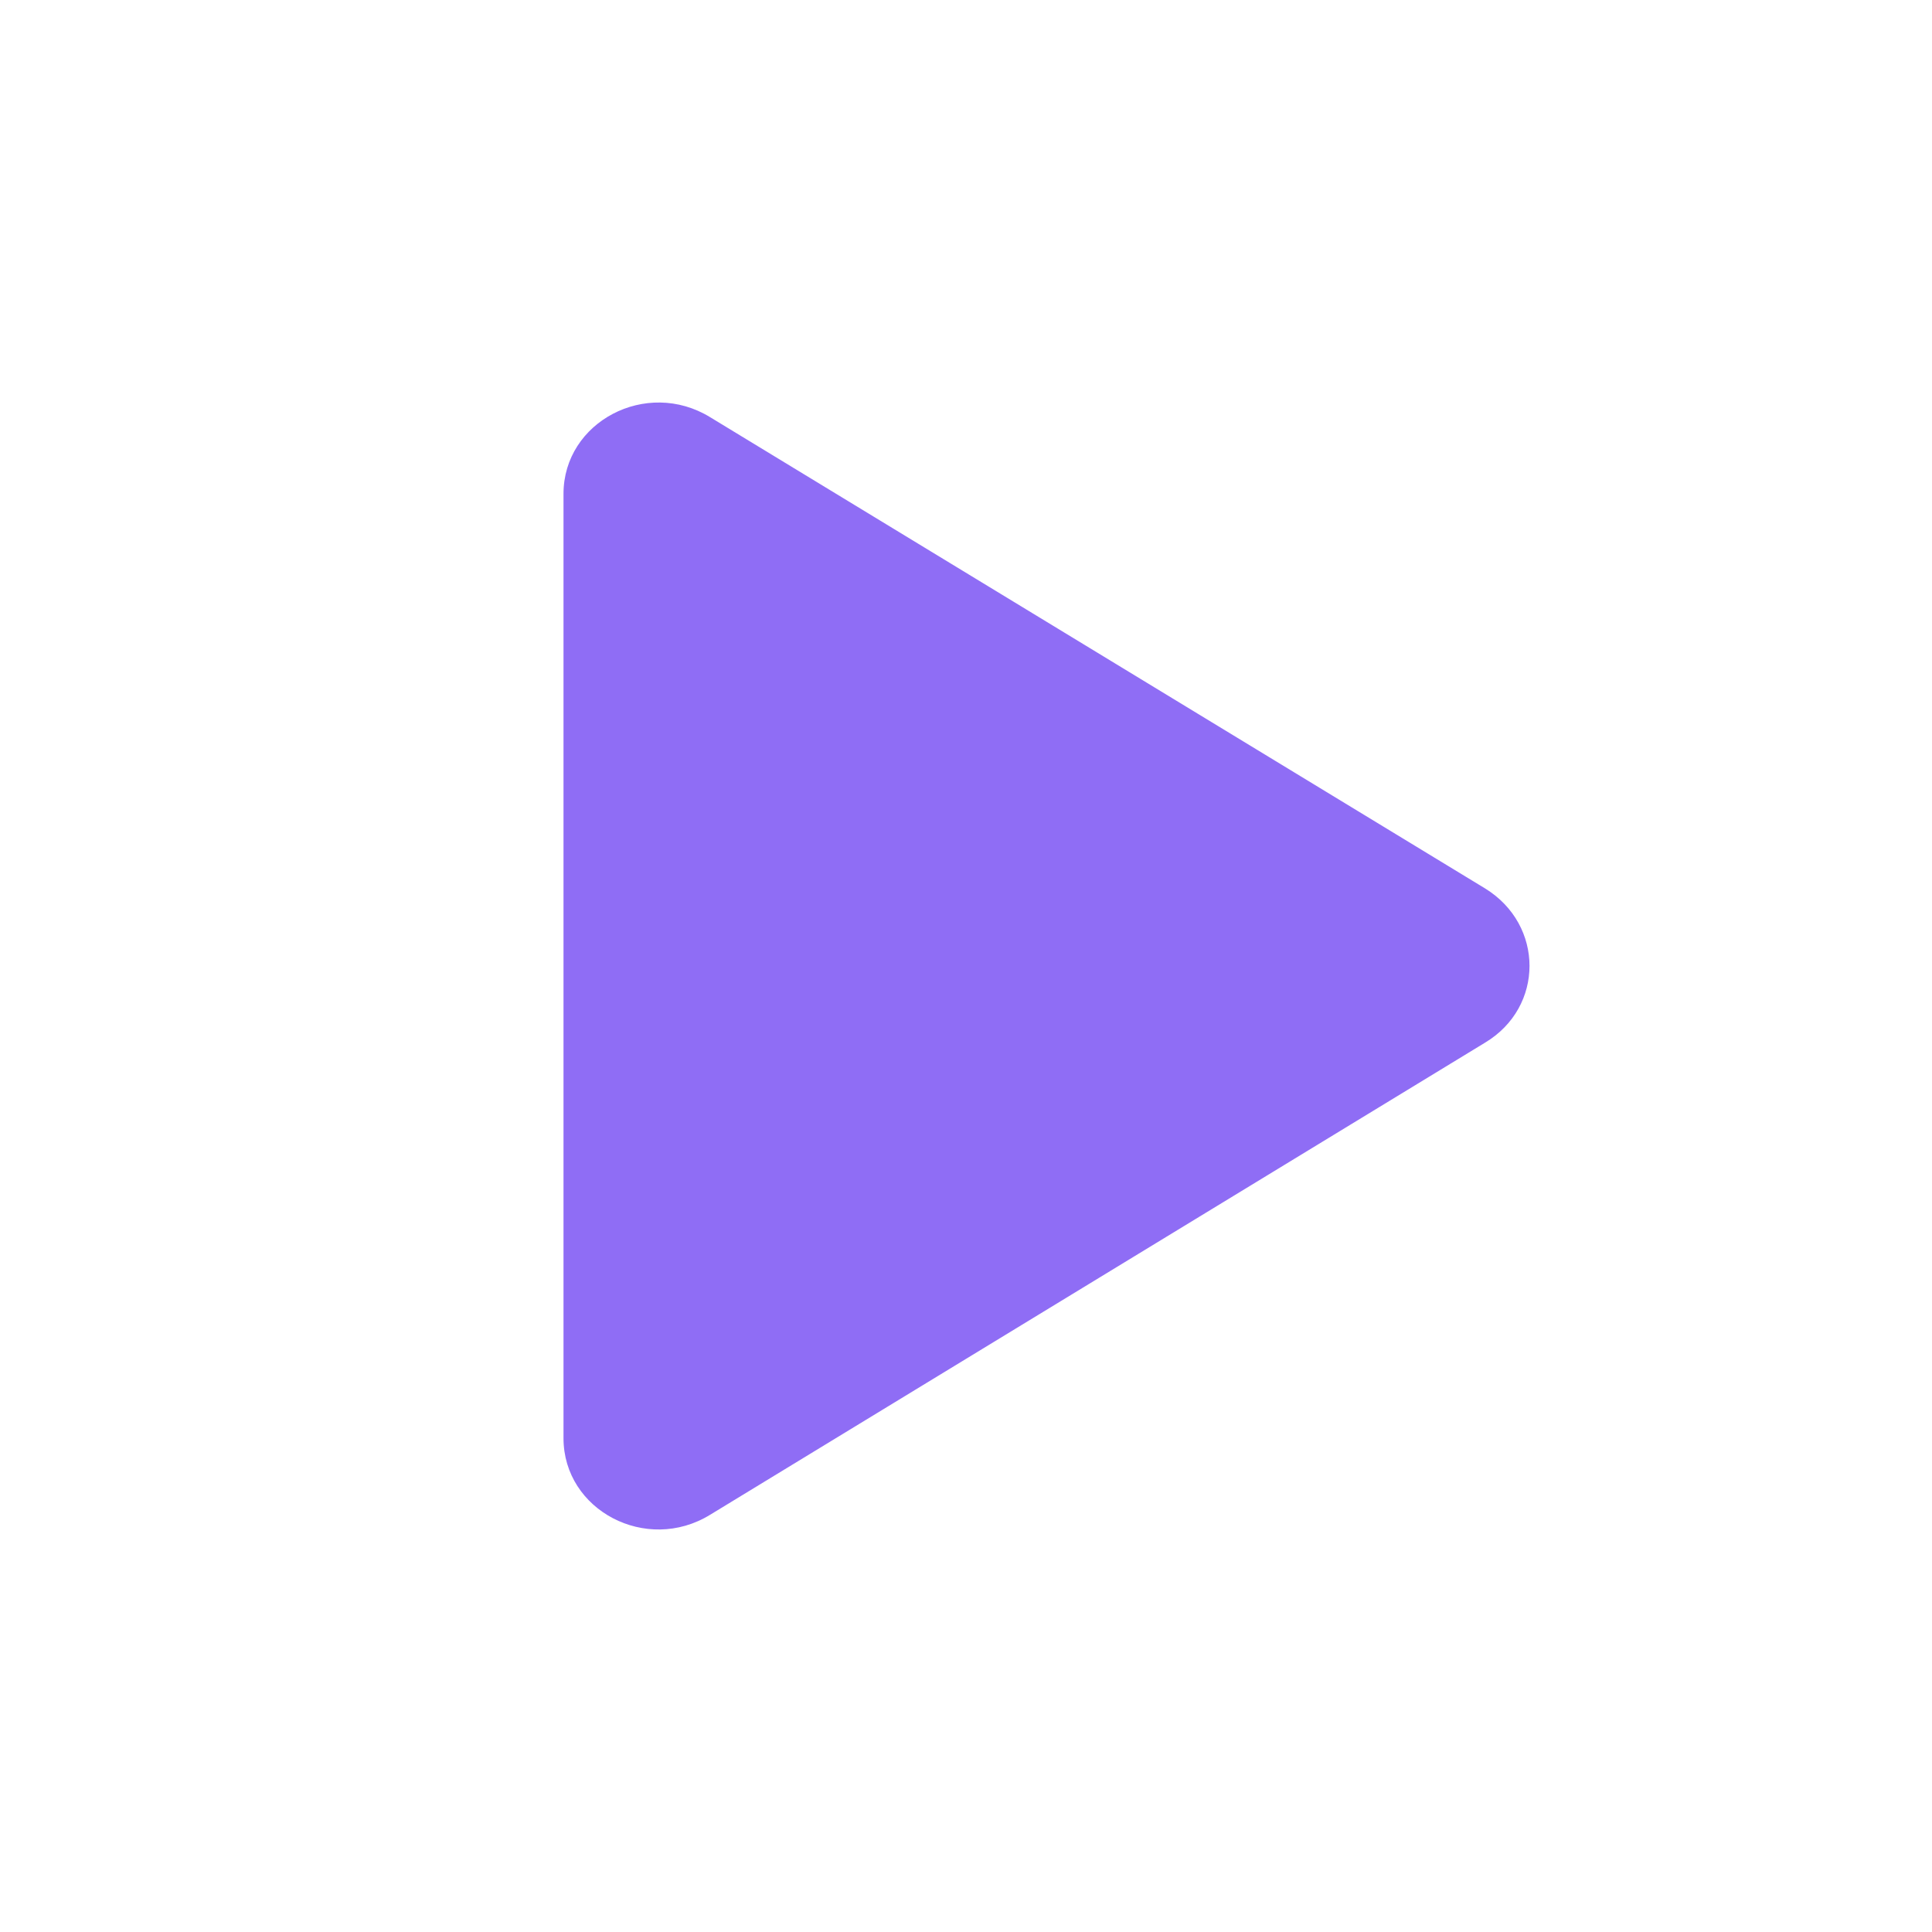 <svg fill="none" height="48" viewBox="0 0 48 48" width="48" xmlns="http://www.w3.org/2000/svg"><path d="m14 12.268v23.464c0 1.79 2.058 2.876 3.643 1.902l19.257-11.732c1.467-.883 1.467-2.921 0-3.827l-19.257-11.71c-1.585-.972-3.643.115-3.643 1.904z" fill="#8f6df5"/></svg>